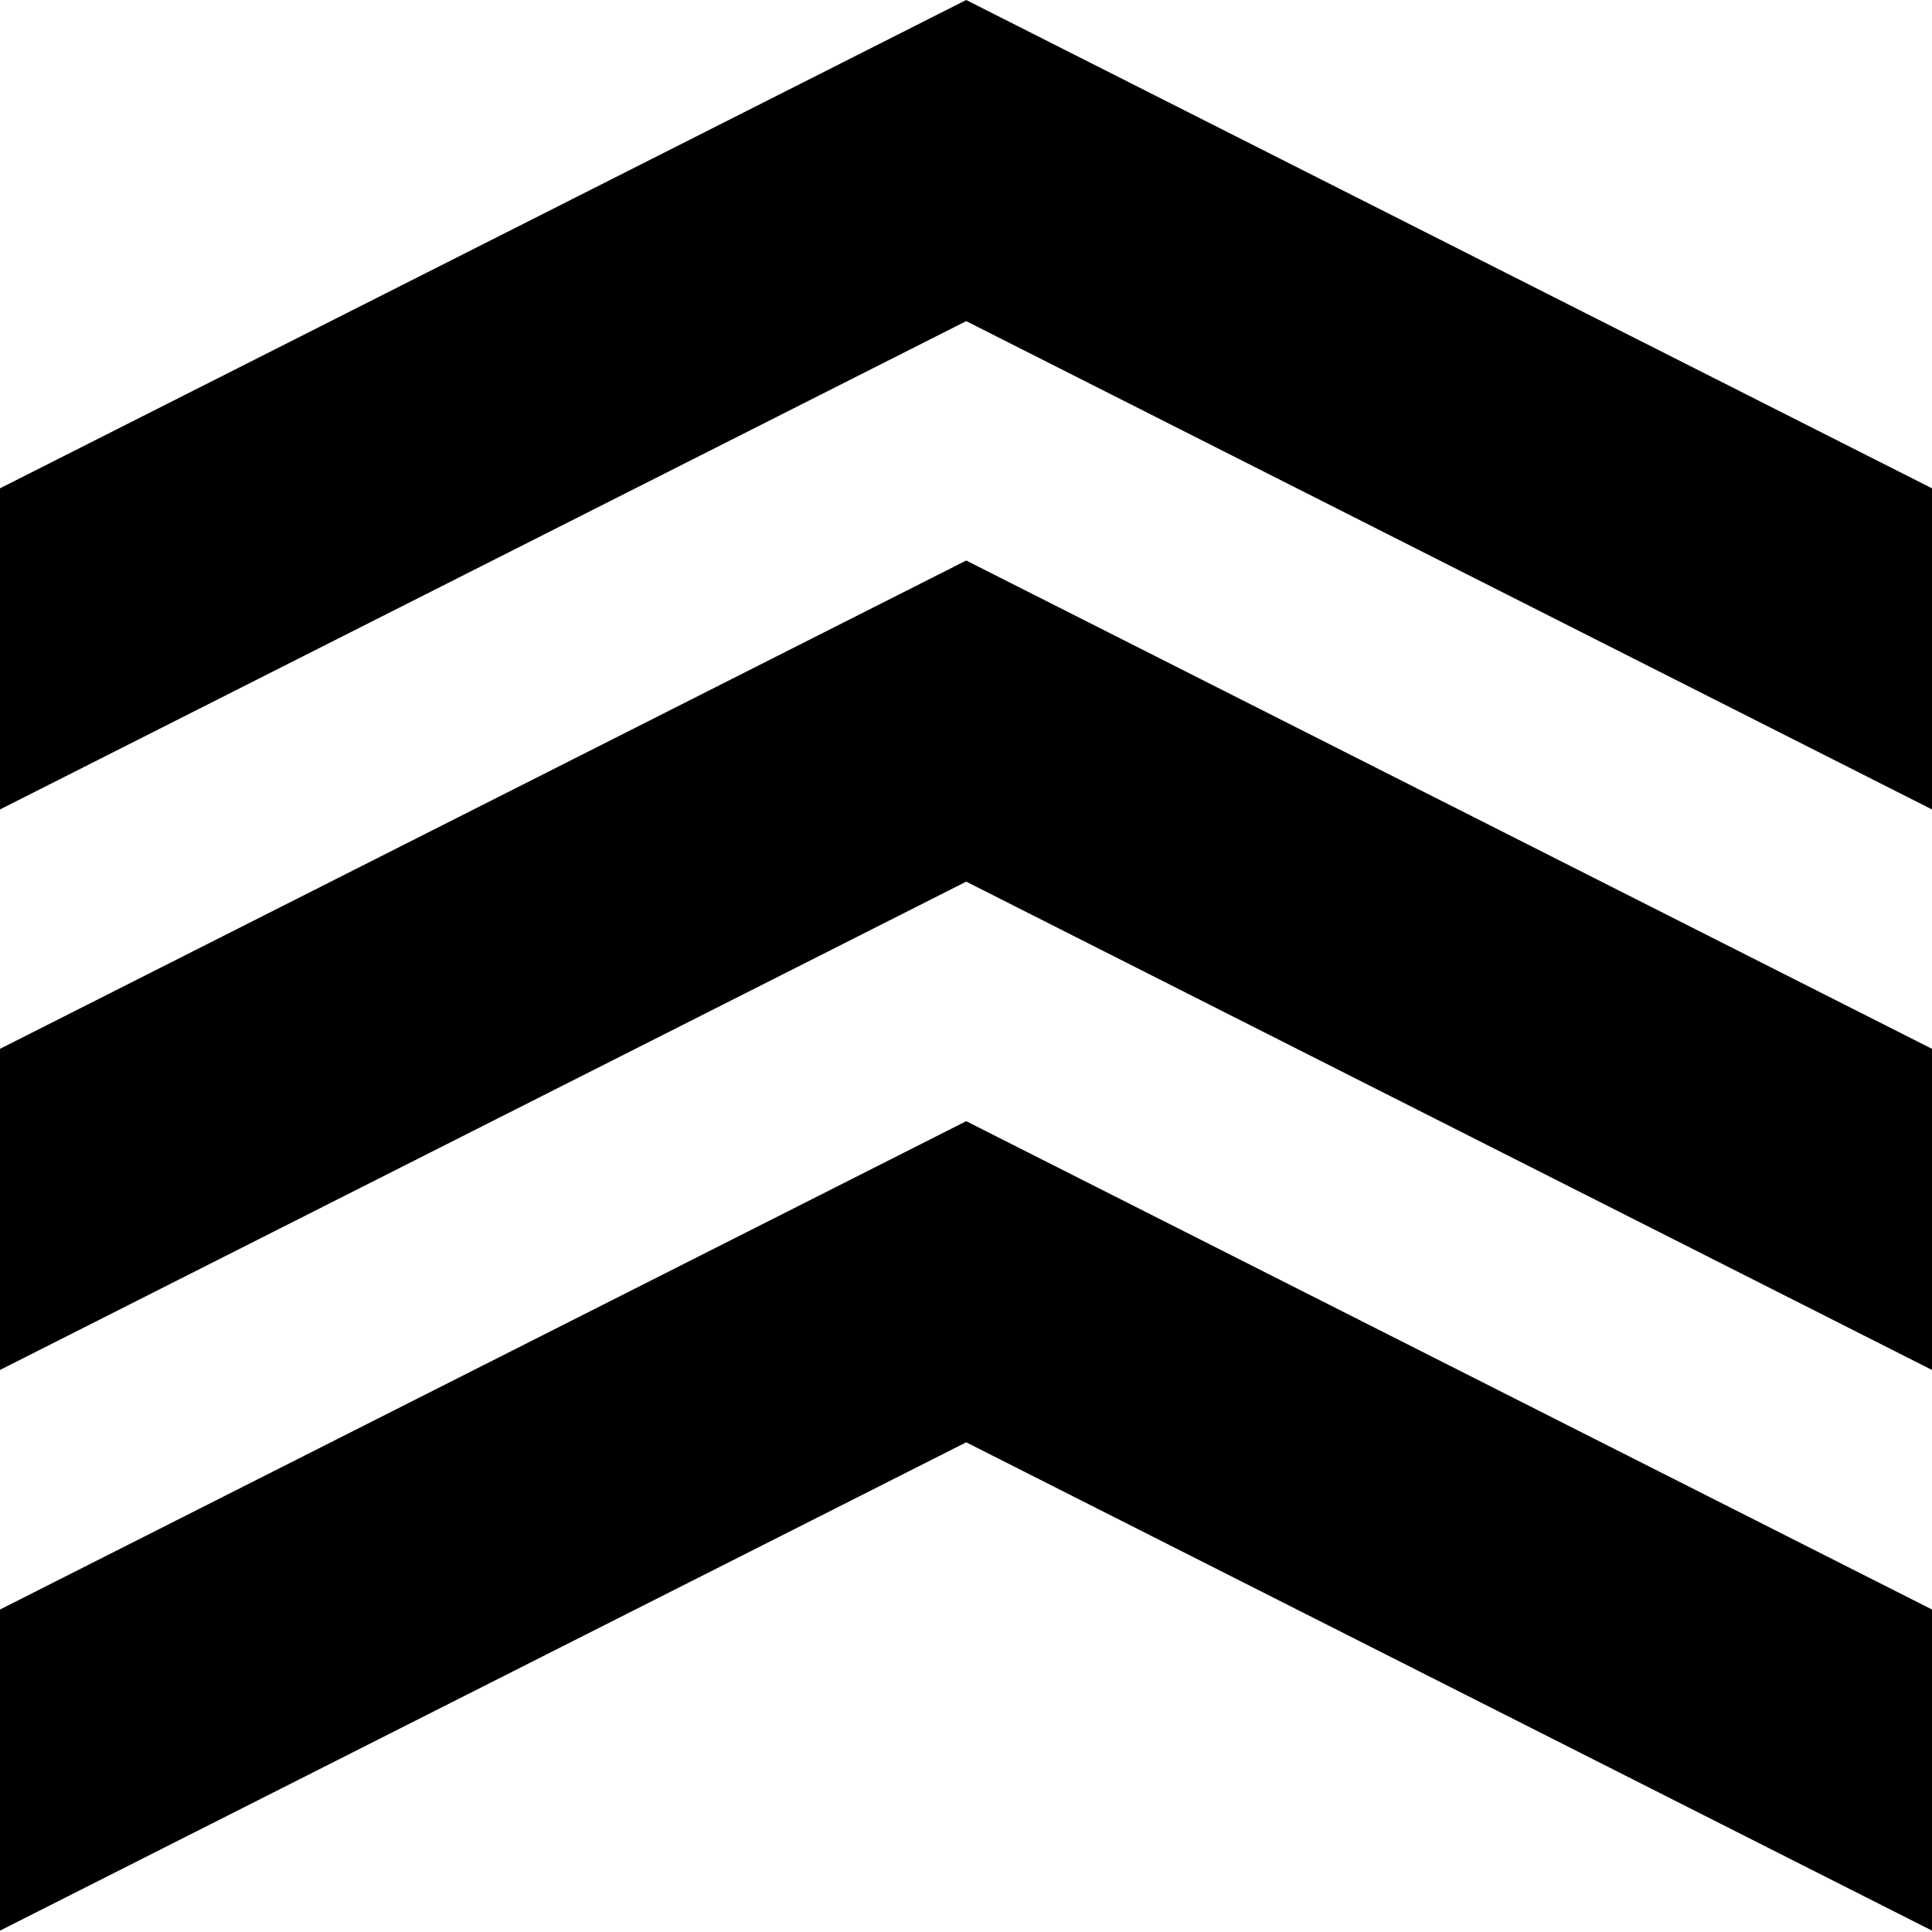 <svg xmlns="http://www.w3.org/2000/svg" xmlns:xlink="http://www.w3.org/1999/xlink" viewBox="0 0 256.155 256.155">
  <title>HTML5 Semantics Logo</title>
  <polygon id="chevron" fill="black" points="128.106,0 0,64.744 0,107.32 128.106,42.577 256.155,107.32 256.155,64.744"/>
  <use xlink:href="#chevron" y="74.316" />
  <use xlink:href="#chevron" y="148.653" />
</svg>
